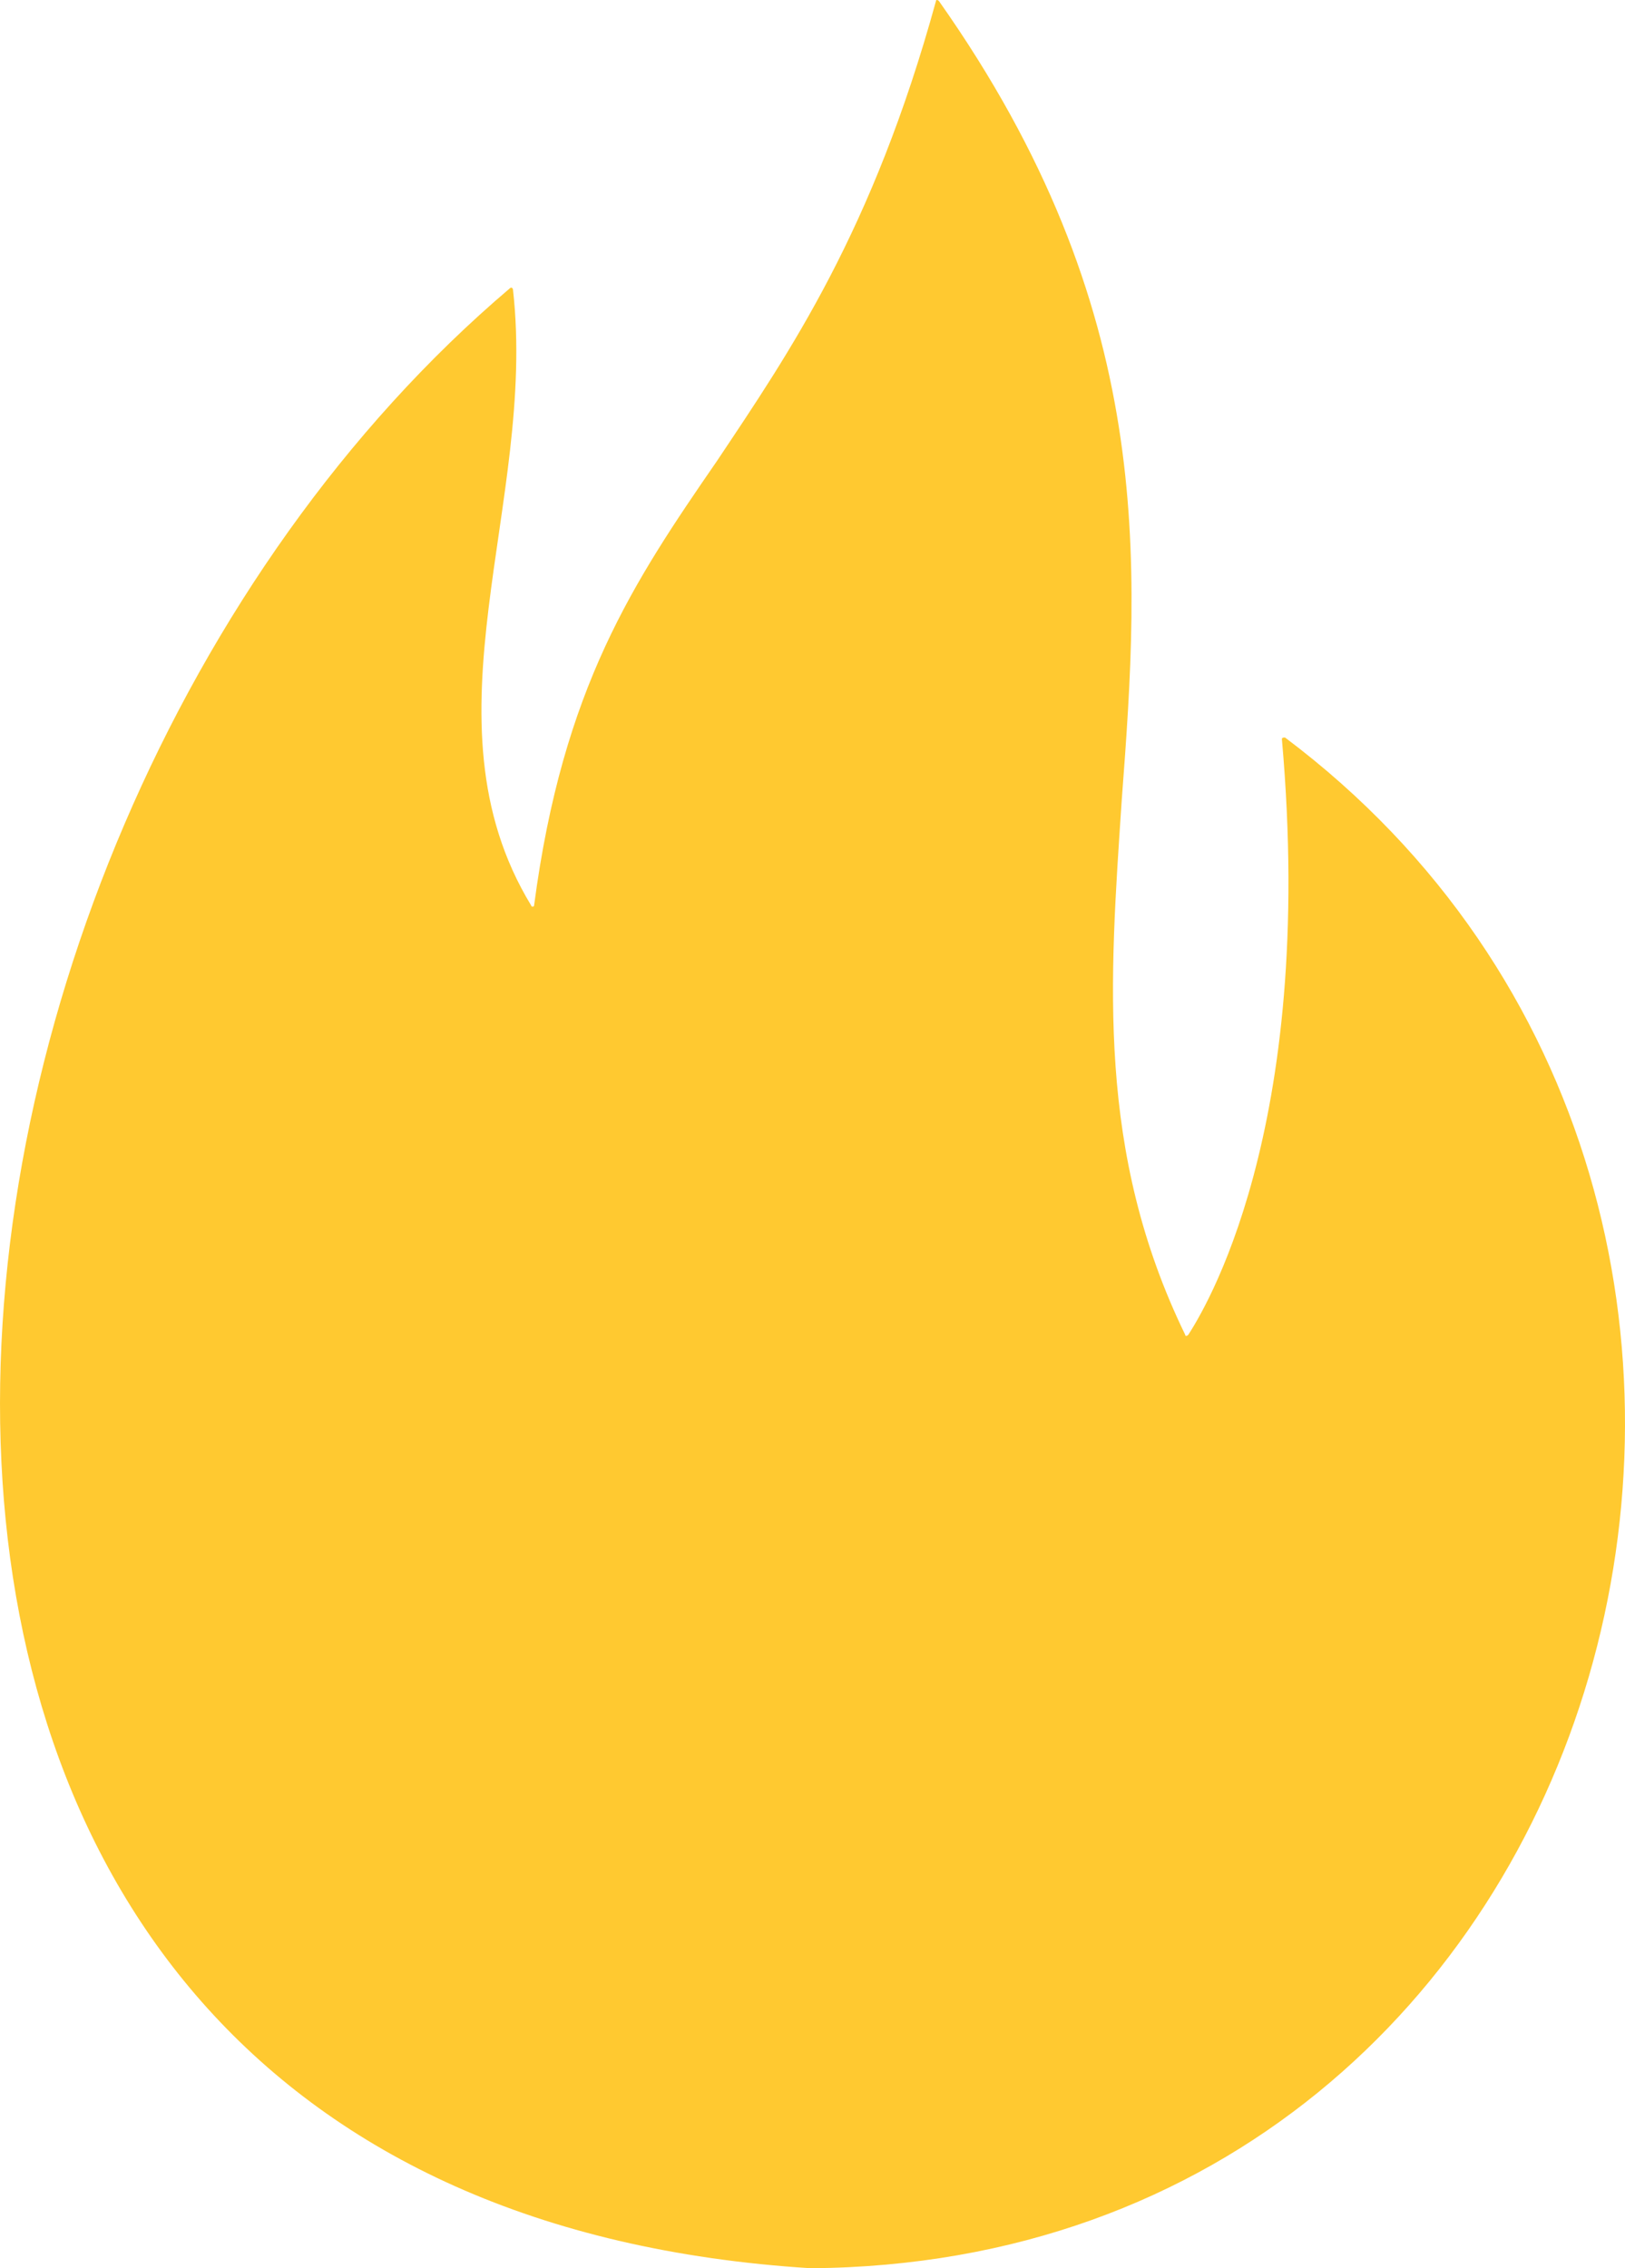 <?xml version="1.0" encoding="UTF-8"?> <svg xmlns="http://www.w3.org/2000/svg" width="43" height="60" viewBox="0 0 43 60" fill="none"> <path d="M21.452 60C-7.614 58.182 -3.934 22.418 13.492 7.626C13.534 7.584 13.575 7.626 13.575 7.668C14.212 13.323 11.057 19.024 14.055 23.951C14.055 23.994 14.133 23.994 14.133 23.951C14.894 18.176 16.771 15.388 18.971 12.195C20.889 9.323 23.089 6.13 24.767 0.028C24.767 -0.009 24.809 -0.009 24.846 0.028C30.605 8.195 30.163 14.819 29.683 21.164C29.365 25.933 29.005 30.459 31.362 35.307C31.362 35.349 31.403 35.349 31.445 35.307C31.805 34.743 34.843 29.974 33.921 19.551C33.921 19.509 33.963 19.509 34.004 19.509C50.513 31.914 43.117 59.842 21.452 60Z" fill="#FFC930"></path> </svg> 